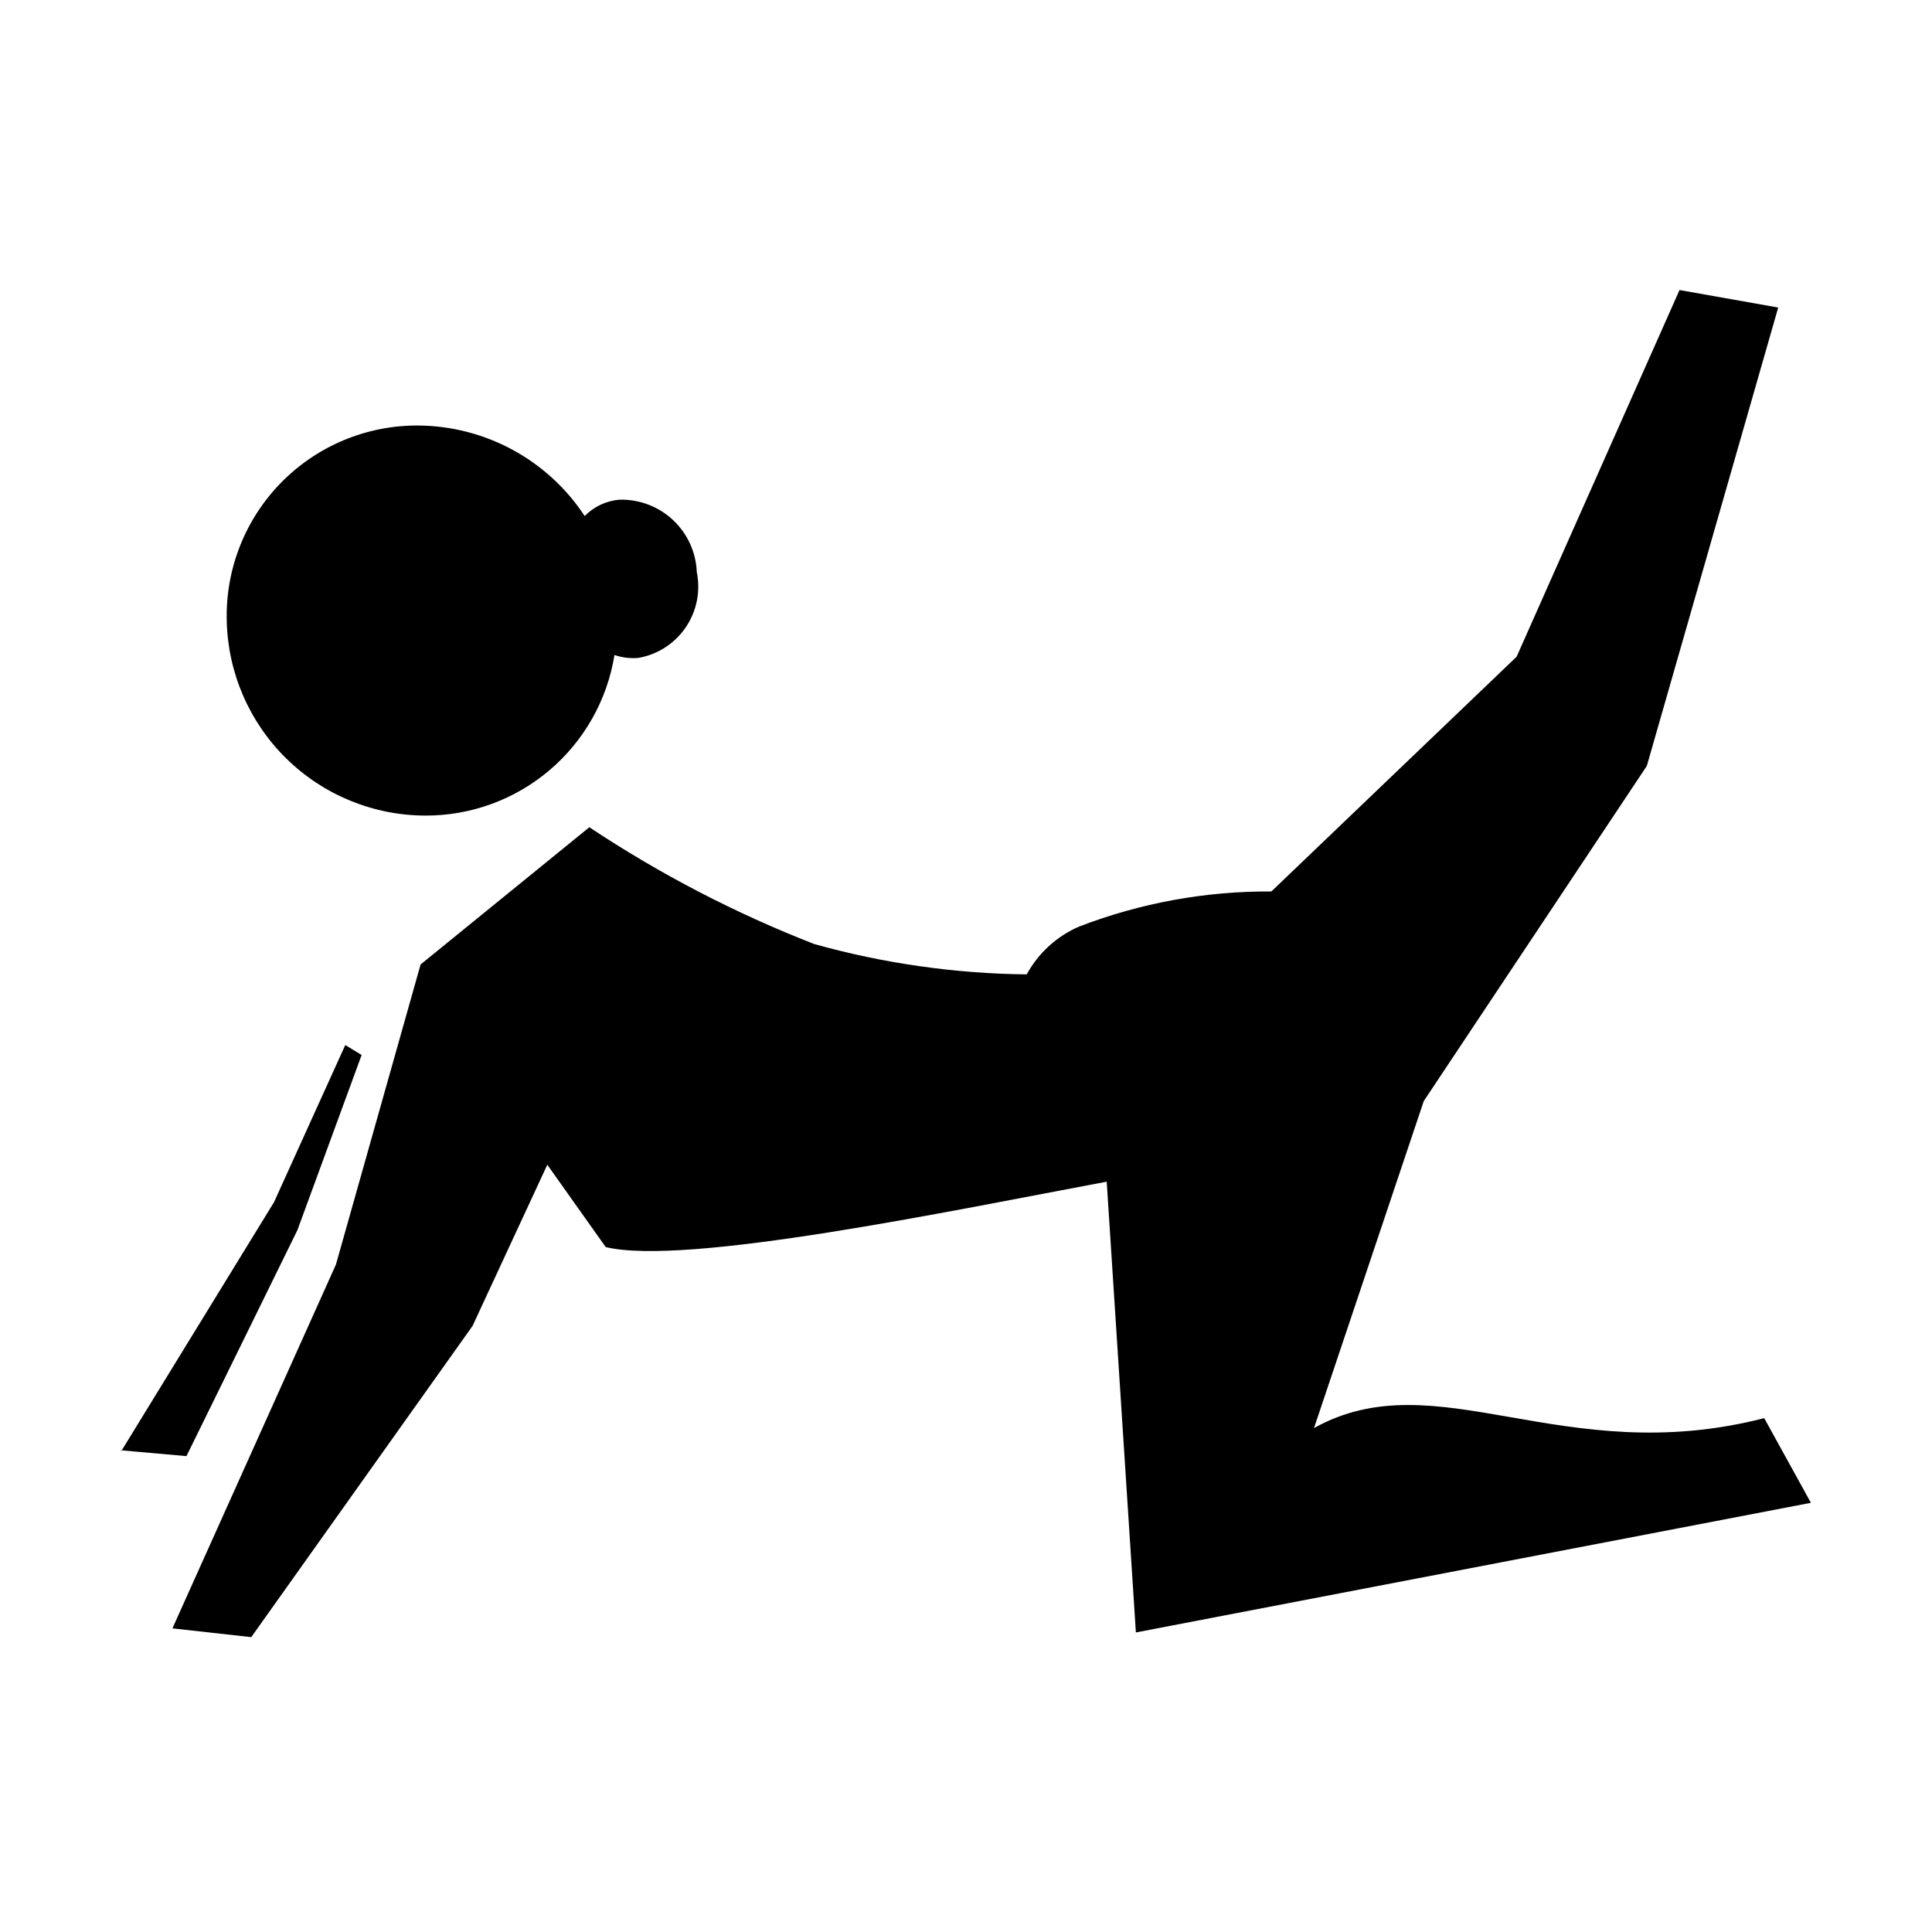 <?xml version="1.0" encoding="UTF-8"?>
<!-- Uploaded to: ICON Repo, www.iconrepo.com, Generator: ICON Repo Mixer Tools -->
<svg fill="#000000" width="800px" height="800px" version="1.1" viewBox="144 144 512 512" xmlns="http://www.w3.org/2000/svg">
 <path d="m308.54 276.42c5.191-0.043 10.195 1.938 13.949 5.519 3.754 3.582 5.969 8.484 6.168 13.672 0.516 2.512 0.52 5.102 0.016 7.617-0.504 2.516-1.504 4.902-2.945 7.023-1.445 2.121-3.297 3.93-5.453 5.324-2.152 1.391-4.566 2.336-7.09 2.781-2.144 0.188-4.309-0.078-6.344-0.773-1.918 11.902-8.023 22.73-17.215 30.531s-20.867 12.066-32.926 12.023c-13.781-0.039-27-5.465-36.832-15.125-9.832-9.66-15.496-22.781-15.781-36.559-0.164-6.742 1.023-13.449 3.496-19.723 2.469-6.273 6.172-11.988 10.891-16.809 4.719-4.816 10.352-8.645 16.574-11.246 6.219-2.602 12.898-3.934 19.645-3.91 8.781 0.039 17.418 2.246 25.141 6.434 7.723 4.184 14.289 10.215 19.113 17.555 2.469-2.523 5.769-4.062 9.285-4.336zm-132.46 252.23 40.543-66.074 18.879-41.629 4.336 2.633-17.023 46.422-29.402 59.887-17.332-1.547zm345.23-92.848 59.113-88.82 34.82-121.48-26.152-4.641-43.176 97.18-64.992 62.207c-17.402-0.113-34.668 3.035-50.91 9.285-5.93 2.555-10.832 7.023-13.926 12.688-19.047-0.207-37.984-2.914-56.328-8.047-20.91-8.152-40.883-18.527-59.578-30.949l-44.719 36.367-22.441 79.535-43.328 96.406 20.891 2.324 58.648-82.48 19.809-42.711 15.477 21.82c21.199 5.106 91.453-9.594 132.77-17.332l7.734 119.46 178.89-34.355-12.379-22.438c-53.543 13.773-86.812-15.473-119.31 2.633z" fill-rule="evenodd"/>
</svg>